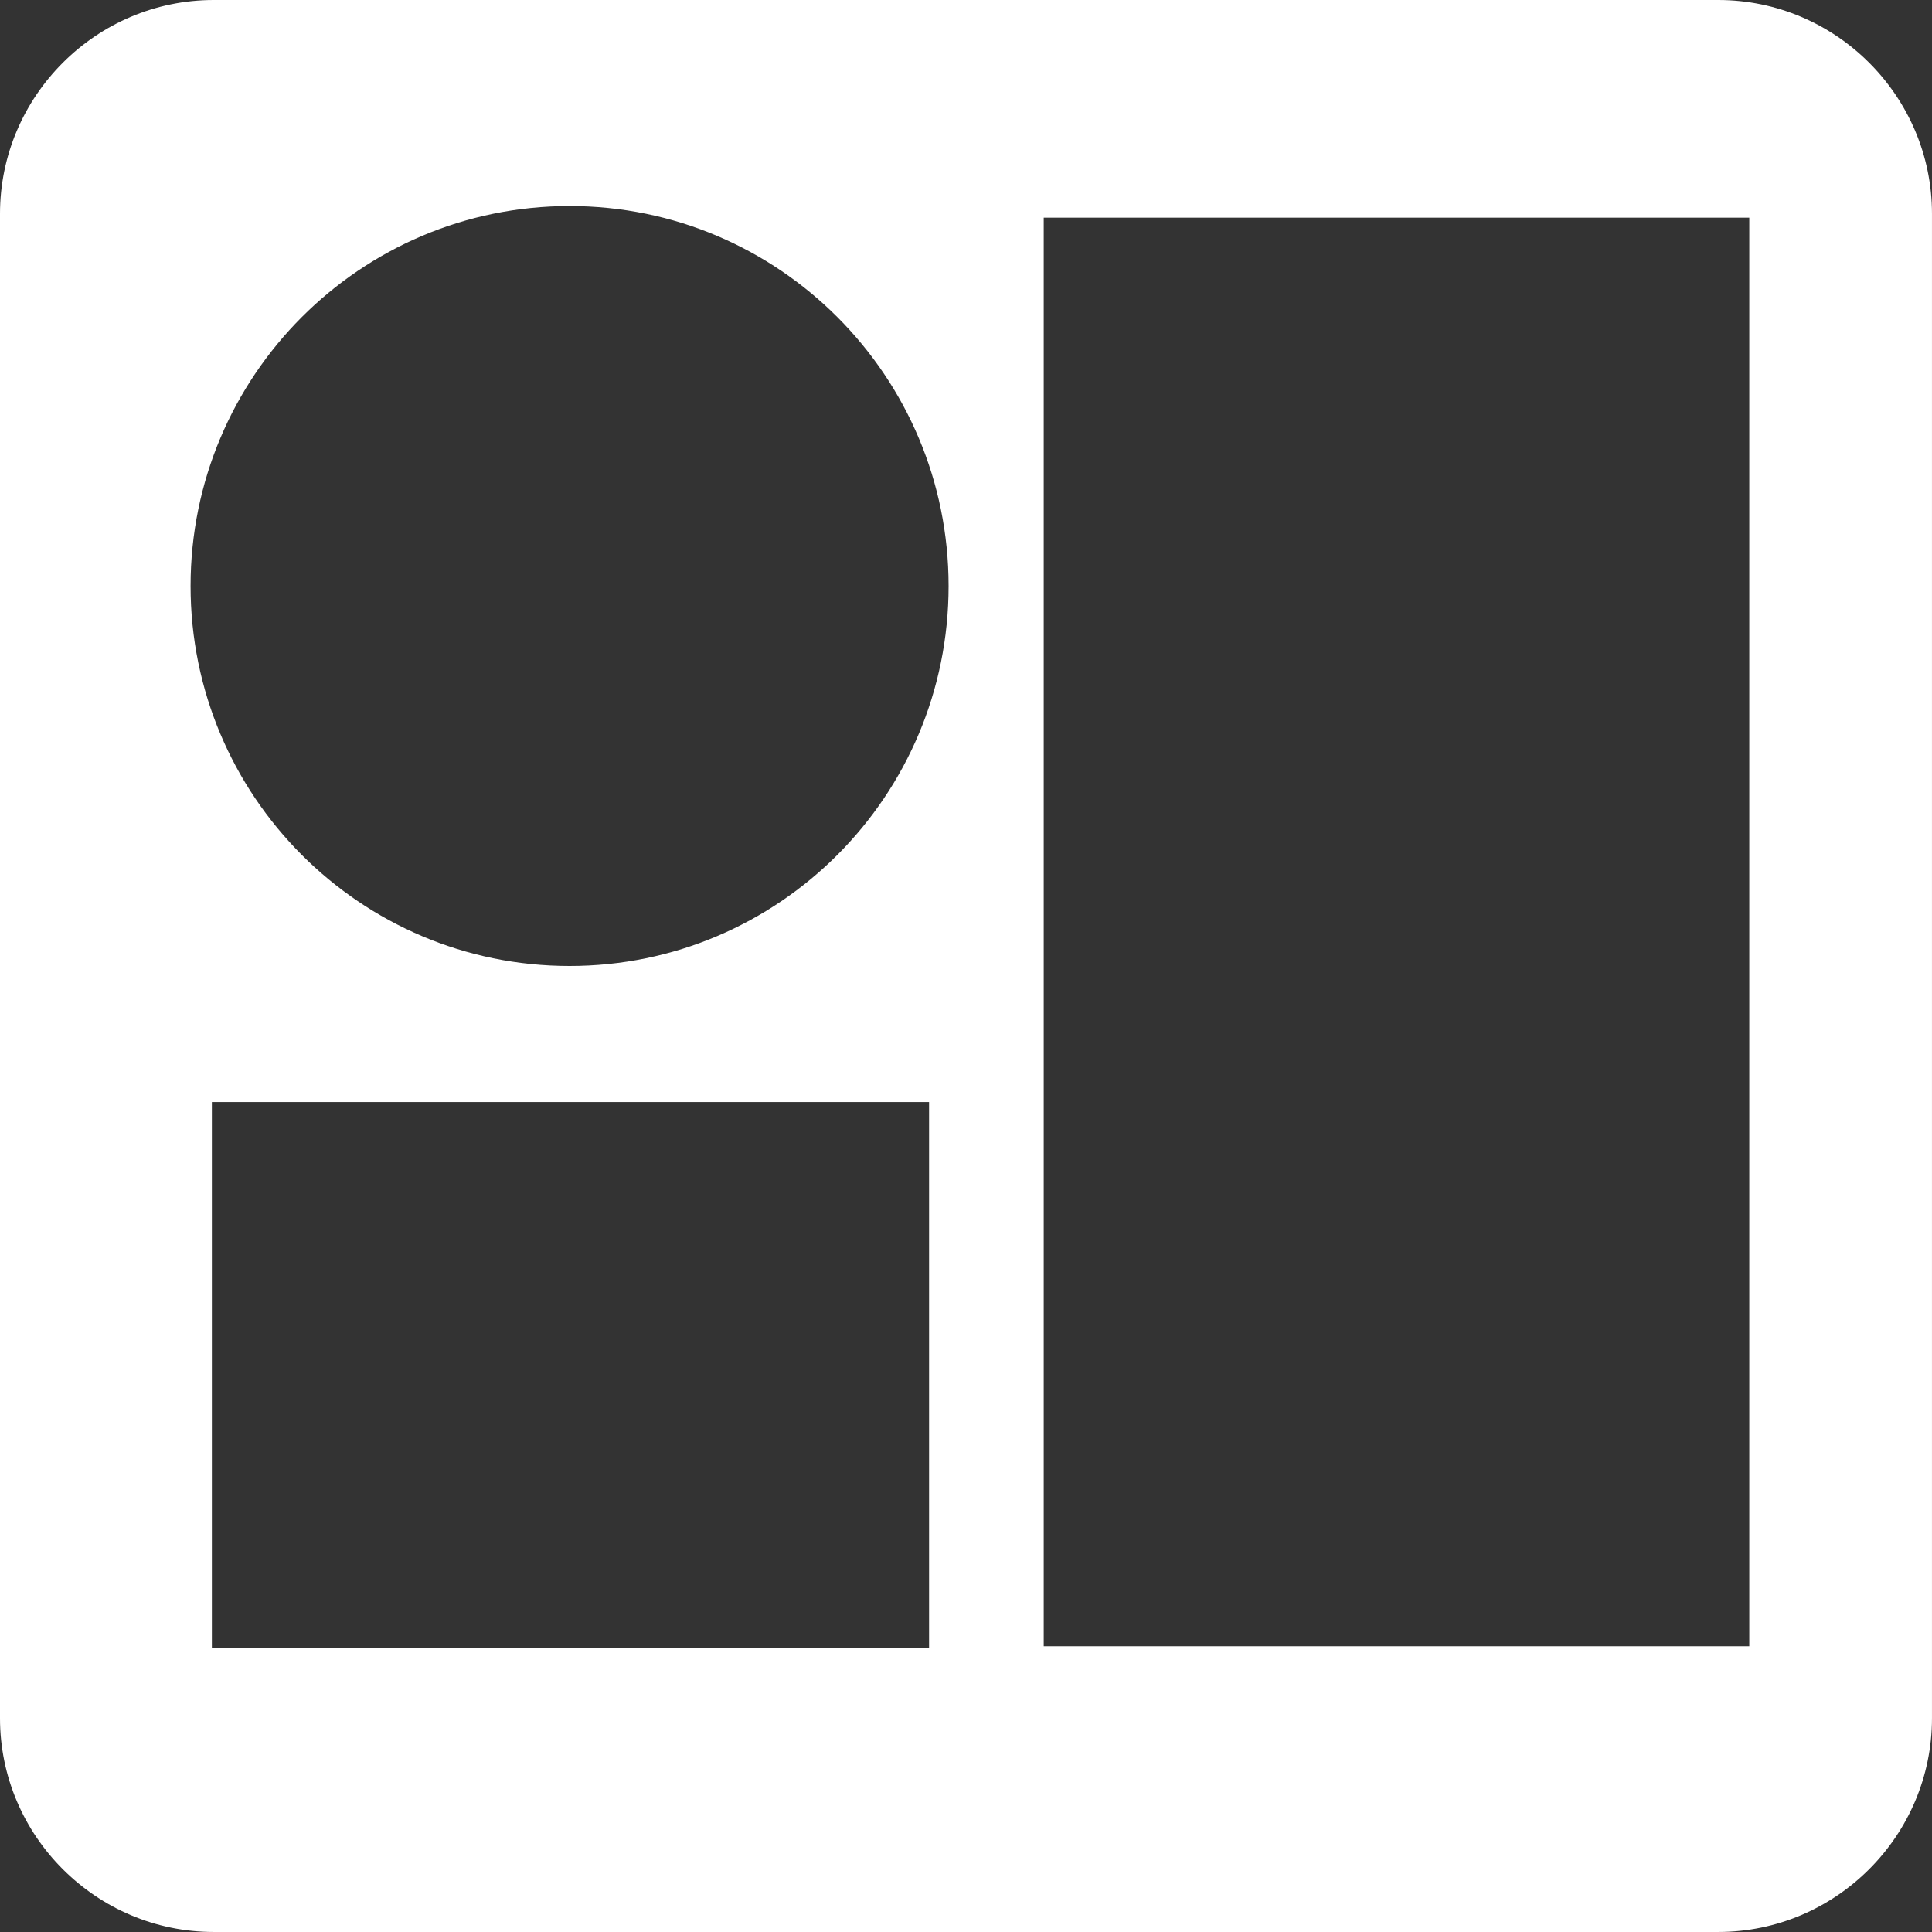 <?xml version="1.0" encoding="UTF-8" standalone="no"?><svg xmlns="http://www.w3.org/2000/svg" xmlns:xlink="http://www.w3.org/1999/xlink" data-name="Layer 2" fill="#ffffff" height="1271" preserveAspectRatio="xMidYMid meet" version="1" viewBox="0.0 0.0 1271.0 1271.0" width="1271" zoomAndPan="magnify"><rect x="0.0" y="0.0" width="1271.0" height="1271.0" fill="#333333" stroke="none"/><g data-name="Layer 1" id="change1_1"><path d="M1130.41,0H140.59C63.27,0,0,63.27,0,140.59v989.81c0,77.33,63.27,140.59,140.59,140.59h989.81c77.33,0,140.59-63.27,140.59-140.59V140.59c0-77.33-63.27-140.59-140.59-140.59ZM611.21,1084.31H139.38v-359.31h471.83v359.31ZM374.71,635.5c-137.71,0-249.34-111.92-249.34-249.98s111.63-249.98,249.34-249.98,249.34,111.92,249.34,249.98-111.63,249.98-249.34,249.98ZM1150.8,1083.04h-464.16V143.21h464.16v939.82Z"/></g></svg>